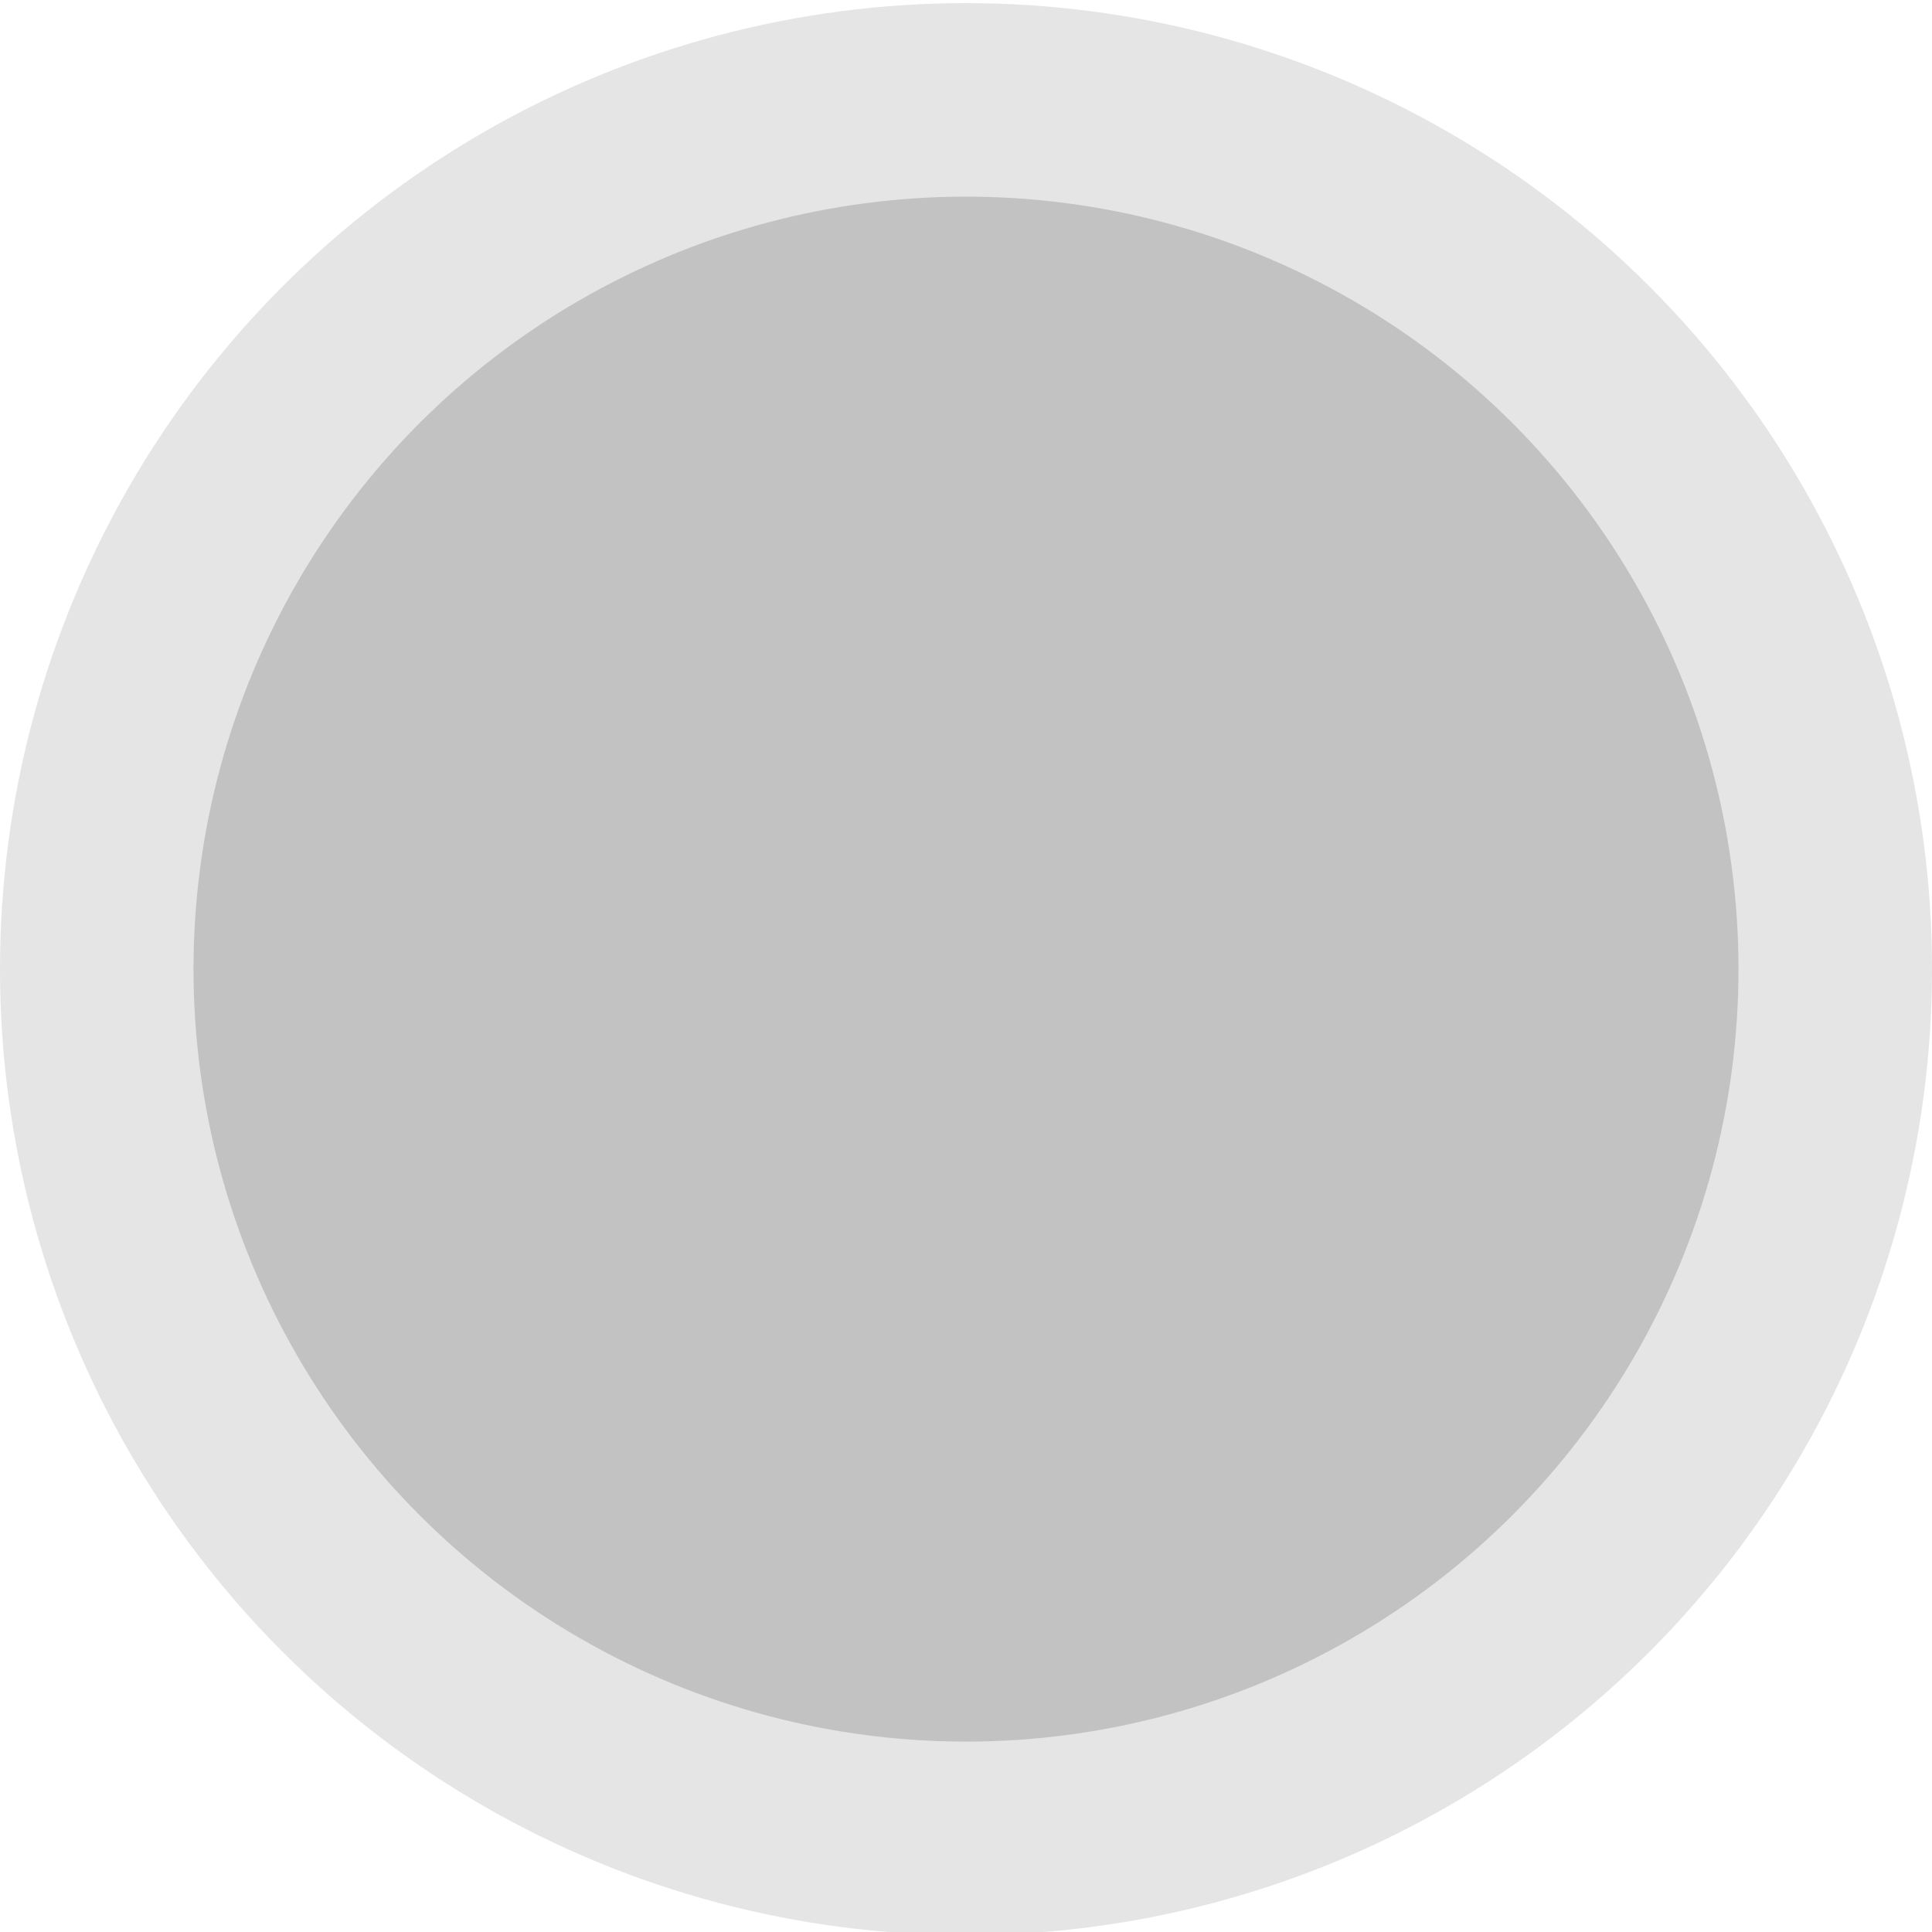 <?xml version="1.0" encoding="UTF-8"?>
<svg width="619px" height="619px" viewBox="0 0 619 619" version="1.1" xmlns="http://www.w3.org/2000/svg" xmlns:xlink="http://www.w3.org/1999/xlink">
    <title>Group 13</title>
    <defs>
        <circle id="path-1" cx="309.5" cy="309.5" r="247.5"></circle>
        <filter x="-8.1%" y="-8.1%" width="116.2%" height="116.2%" filterUnits="objectBoundingBox" id="filter-2">
            <feMorphology radius="32" operator="erode" in="SourceAlpha" result="shadowSpreadInner1"></feMorphology>
            <feGaussianBlur stdDeviation="23.5" in="shadowSpreadInner1" result="shadowBlurInner1"></feGaussianBlur>
            <feOffset dx="0" dy="1" in="shadowBlurInner1" result="shadowOffsetInner1"></feOffset>
            <feComposite in="shadowOffsetInner1" in2="SourceAlpha" operator="arithmetic" k2="-1" k3="1" result="shadowInnerInner1"></feComposite>
            <feColorMatrix values="0 0 0 0 1   0 0 0 0 1   0 0 0 0 1  0 0 0 0.5 0" type="matrix" in="shadowInnerInner1"></feColorMatrix>
        </filter>
        <circle id="path-3" cx="309.5" cy="309.5" r="309.5"></circle>
        <filter x="-6.5%" y="-6.5%" width="112.9%" height="112.9%" filterUnits="objectBoundingBox" id="filter-4">
            <feMorphology radius="32" operator="erode" in="SourceAlpha" result="shadowSpreadInner1"></feMorphology>
            <feGaussianBlur stdDeviation="23.5" in="shadowSpreadInner1" result="shadowBlurInner1"></feGaussianBlur>
            <feOffset dx="0" dy="1" in="shadowBlurInner1" result="shadowOffsetInner1"></feOffset>
            <feComposite in="shadowOffsetInner1" in2="SourceAlpha" operator="arithmetic" k2="-1" k3="1" result="shadowInnerInner1"></feComposite>
            <feColorMatrix values="0 0 0 0 1   0 0 0 0 1   0 0 0 0 1  0 0 0 0.5 0" type="matrix" in="shadowInnerInner1"></feColorMatrix>
        </filter>
    </defs>
    <g id="Home" stroke="none" stroke-width="1" fill="none" fill-rule="evenodd" fill-opacity="1">
        <g id="Desktop-HD" transform="translate(-701, -930)" fill="black">
            <g id="Slogan" transform="translate(0, 1026)">
                <g id="Vectores" transform="translate(-523, -181)">
                    <g id="Group-13" transform="translate(1224, 85)">
                        <g id="Oval-Copy-2" opacity="0.155">
                            <use filter="url(#filter-2)" xlink:href="#path-1"></use>
                        </g>
                        <g id="Oval-Copy-3" opacity="0.104">
                            <use filter="url(#filter-4)" xlink:href="#path-3"></use>
                        </g>
                    </g>
                </g>
            </g>
        </g>
    </g>
</svg>